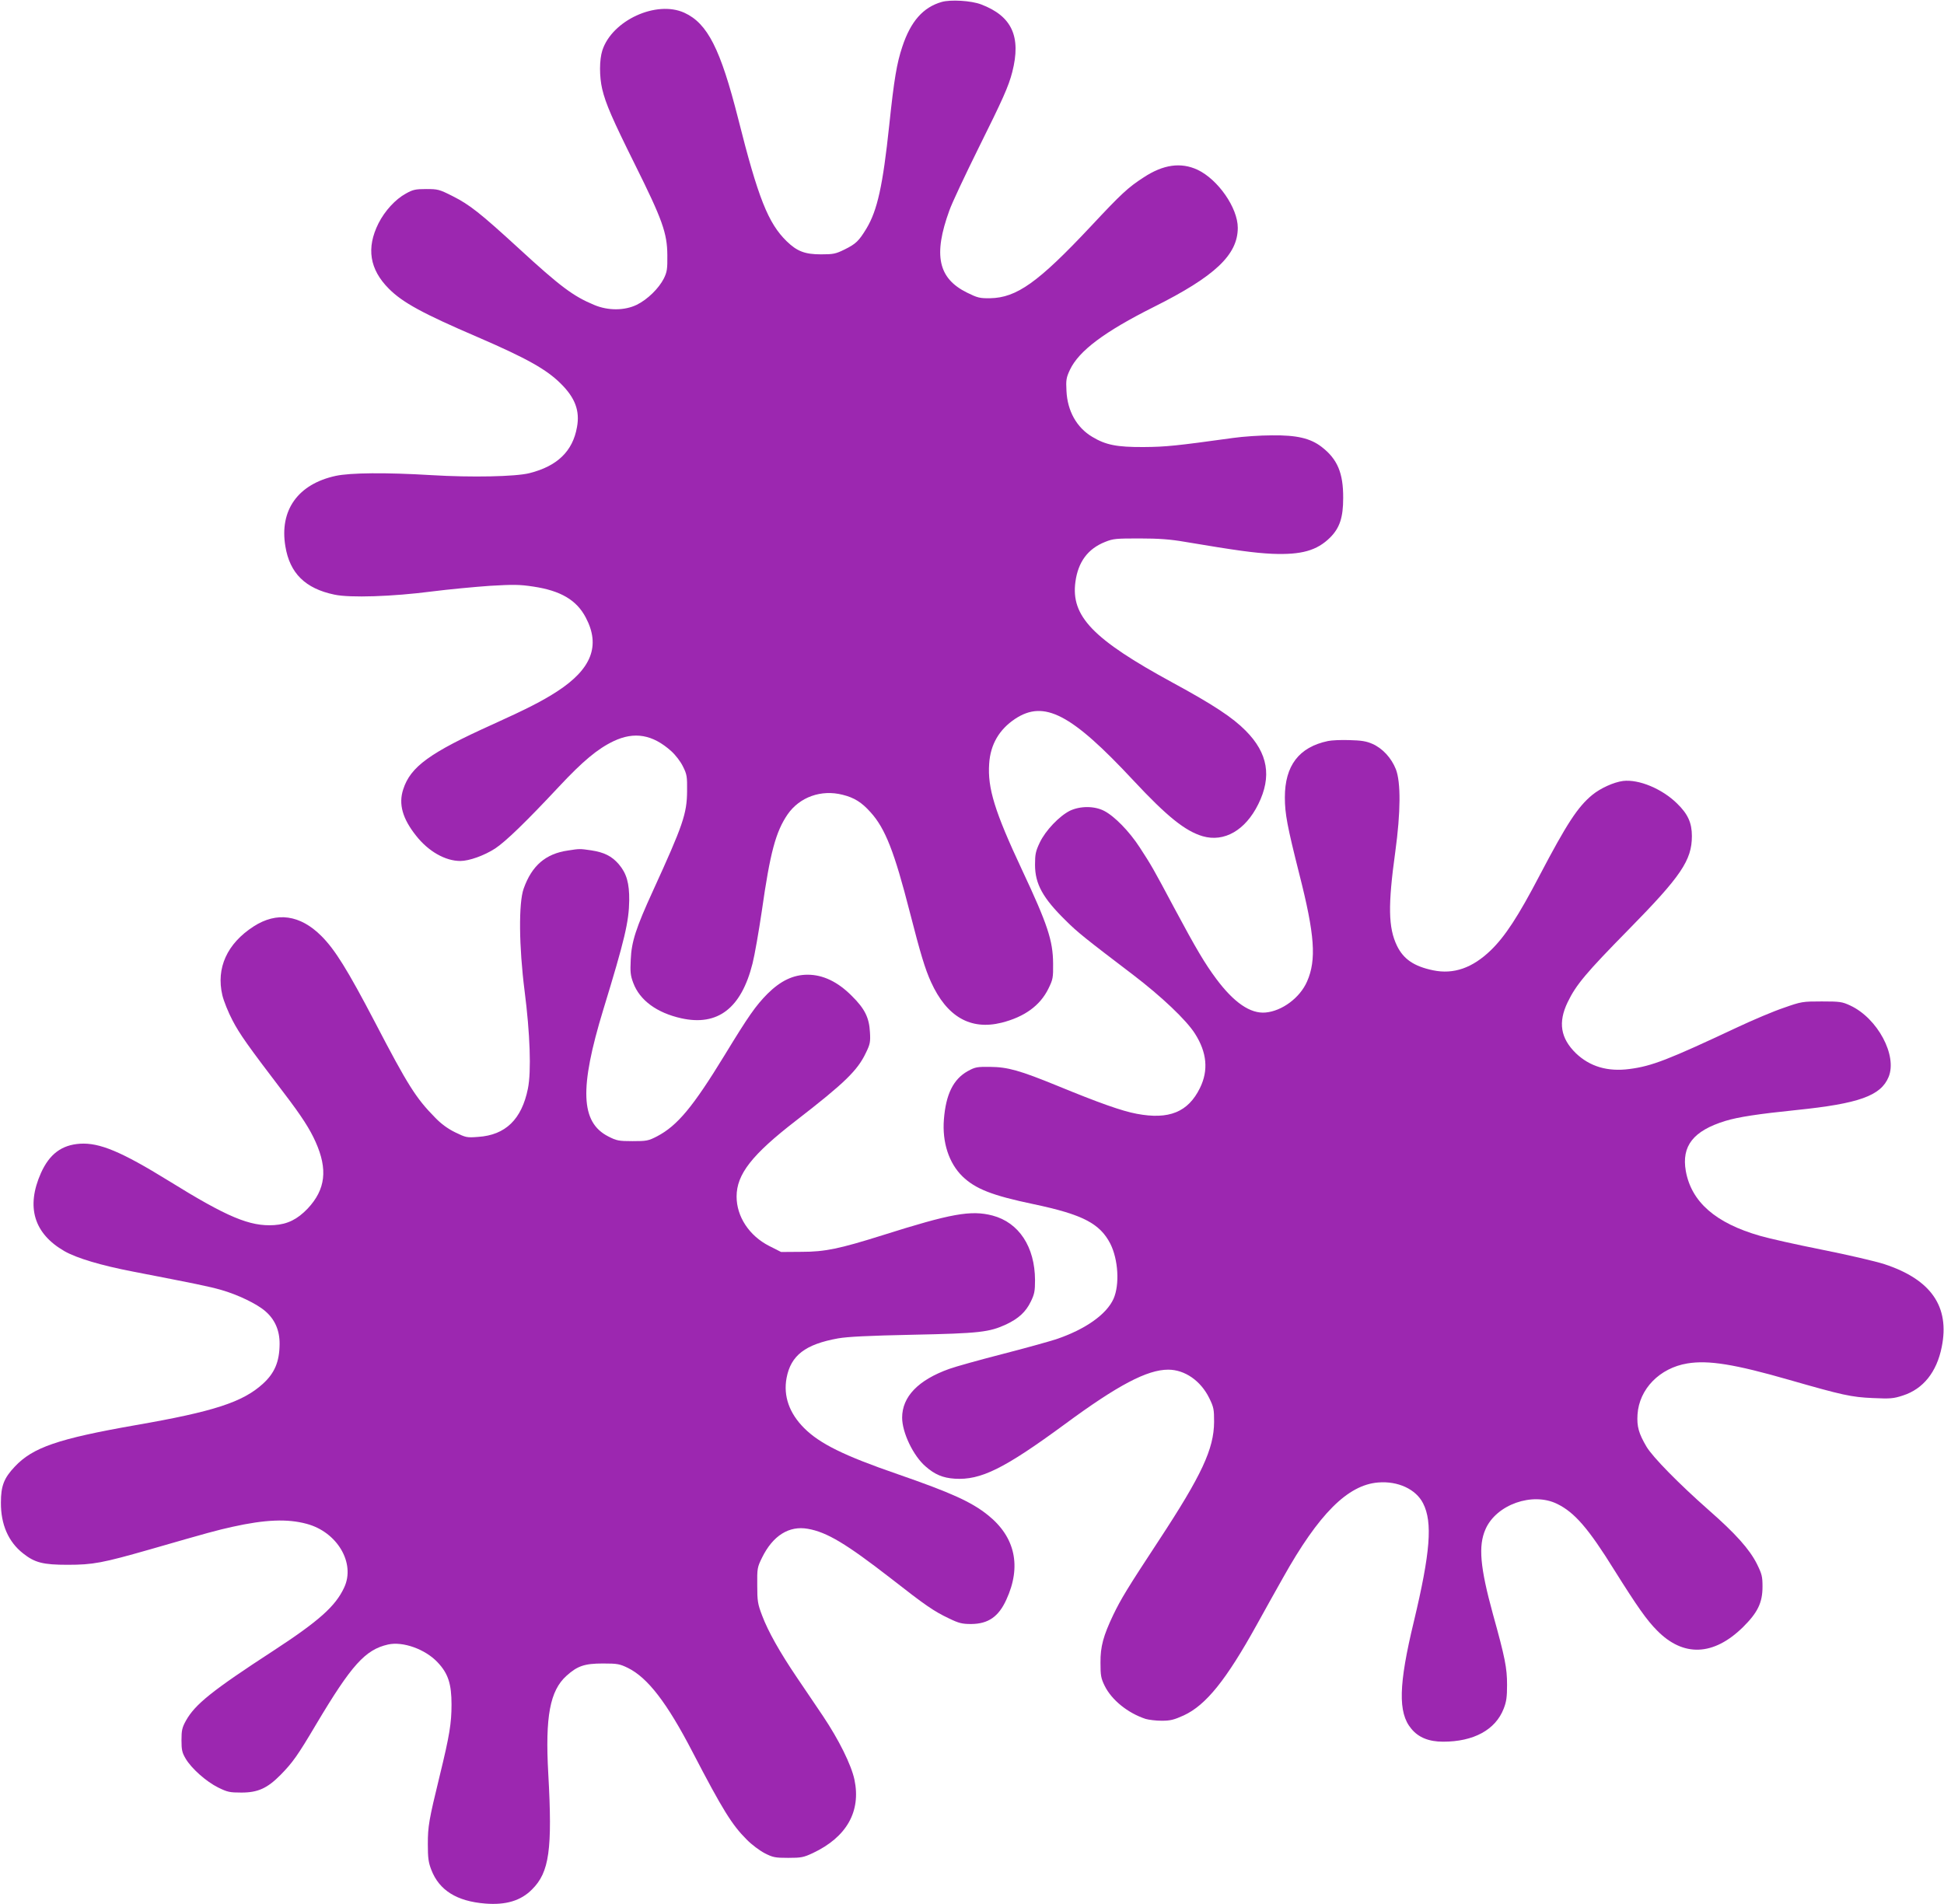 <?xml version="1.0" standalone="no"?>
<!DOCTYPE svg PUBLIC "-//W3C//DTD SVG 20010904//EN"
 "http://www.w3.org/TR/2001/REC-SVG-20010904/DTD/svg10.dtd">
<svg version="1.0" xmlns="http://www.w3.org/2000/svg"
 width="1280pt" height="1254pt" viewBox="0 0 1280 1254"
 preserveAspectRatio="xMidYMid meet">
<g transform="translate(0,1254) scale(0.1,-0.1)"
fill="#9c27b0" stroke="none">
<path d="M6200 12527 c-122 -35 -204 -128 -259 -295 -36 -108 -54 -212 -86
-517 -42 -397 -78 -560 -150 -680 -50 -82 -69 -101 -144 -138 -59 -29 -74 -32
-156 -32 -105 0 -157 20 -225 86 -122 119 -188 284 -320 809 -116 457 -201
626 -354 696 -184 84 -476 -50 -540 -248 -20 -62 -20 -173 -1 -254 23 -97 66
-196 218 -502 178 -358 210 -447 211 -592 1 -92 -2 -111 -23 -154 -33 -65
-107 -138 -178 -173 -80 -39 -189 -40 -281 -1 -137 57 -222 120 -497 373 -253
232 -323 287 -434 343 -89 45 -98 47 -175 47 -71 0 -88 -4 -134 -30 -68 -37
-138 -113 -180 -196 -81 -162 -59 -303 69 -431 91 -91 223 -163 584 -318 324
-140 454 -213 548 -307 94 -93 126 -179 106 -286 -28 -159 -130 -257 -313
-303 -91 -23 -381 -29 -646 -13 -298 18 -533 16 -630 -5 -248 -54 -371 -226
-331 -464 29 -177 131 -278 323 -318 102 -22 381 -13 643 21 110 14 281 30
380 37 155 9 195 9 287 -5 180 -27 285 -89 345 -204 98 -185 38 -339 -188
-486 -97 -63 -201 -116 -424 -217 -415 -187 -542 -279 -590 -428 -32 -97 -5
-193 85 -306 81 -103 192 -166 291 -166 58 0 158 36 229 82 70 46 205 177 420
407 157 168 255 250 360 300 137 65 257 44 379 -65 29 -26 62 -69 78 -102 26
-52 28 -66 27 -162 -1 -149 -27 -224 -224 -655 -113 -247 -142 -336 -147 -455
-4 -81 -2 -104 17 -154 43 -114 155 -196 316 -232 240 -53 395 66 469 361 14
55 41 210 61 345 55 387 92 523 170 637 79 114 221 165 362 129 77 -19 126
-50 184 -115 97 -107 157 -261 258 -656 71 -277 101 -376 140 -462 104 -229
260 -319 465 -268 150 38 253 112 308 224 30 61 32 72 31 166 -1 150 -36 257
-204 615 -181 386 -228 540 -217 700 8 127 66 226 171 296 191 126 369 34 779
-406 222 -238 341 -333 456 -367 142 -41 281 39 366 211 90 182 64 336 -83
484 -86 87 -213 171 -482 317 -525 286 -670 437 -639 664 18 131 82 217 195
262 54 22 73 23 229 23 126 0 203 -6 295 -22 345 -58 456 -73 575 -79 194 -8
296 21 383 107 63 63 86 132 86 260 1 165 -38 257 -142 337 -74 57 -164 78
-327 76 -77 0 -192 -8 -255 -17 -376 -52 -443 -59 -590 -60 -177 -1 -250 14
-338 67 -103 61 -164 171 -170 303 -4 72 -1 88 23 139 59 125 228 251 551 413
404 202 554 344 554 522 0 131 -130 318 -265 382 -110 51 -226 35 -356 -51
-102 -66 -146 -107 -346 -321 -347 -370 -489 -471 -664 -474 -68 -1 -83 3
-152 37 -190 94 -223 247 -116 541 17 49 103 231 189 405 164 330 200 410 225
506 60 234 -2 369 -205 446 -65 25 -201 33 -260 16z"/>
<path d="M8744 7660 c-191 -40 -284 -162 -284 -371 0 -109 16 -191 95 -505
102 -400 114 -565 51 -708 -47 -107 -164 -194 -273 -204 -100 -9 -208 65 -325
222 -75 101 -132 197 -276 466 -139 261 -150 280 -228 400 -69 106 -166 205
-234 240 -64 33 -157 33 -225 1 -70 -35 -161 -130 -199 -210 -27 -57 -31 -77
-31 -146 0 -126 51 -219 202 -367 77 -77 126 -116 444 -358 187 -143 349 -296
407 -387 79 -124 90 -242 33 -358 -78 -159 -204 -210 -416 -170 -97 18 -247
71 -524 185 -245 100 -325 123 -441 124 -87 1 -99 -1 -148 -28 -95 -53 -144
-152 -157 -318 -12 -151 33 -288 122 -375 86 -83 196 -126 468 -183 323 -68
437 -127 506 -261 52 -104 62 -269 21 -362 -46 -103 -186 -202 -379 -267 -50
-16 -212 -61 -360 -99 -147 -38 -302 -81 -343 -96 -204 -73 -310 -183 -310
-321 0 -98 73 -251 154 -321 60 -53 114 -76 192 -81 171 -11 325 65 724 358
351 259 544 360 682 360 109 0 214 -73 270 -187 30 -61 32 -75 32 -157 -1
-178 -81 -350 -364 -781 -209 -318 -248 -383 -300 -490 -65 -137 -85 -208 -84
-315 0 -83 3 -102 27 -151 46 -94 152 -180 270 -219 21 -6 68 -12 106 -12 57
0 81 6 145 35 147 68 280 234 481 597 53 96 131 236 173 310 235 420 426 611
626 627 130 11 249 -44 296 -137 64 -125 48 -324 -61 -780 -100 -414 -105
-599 -17 -704 47 -58 116 -86 210 -86 201 0 345 78 399 218 18 46 22 77 22
157 0 111 -13 177 -93 465 -85 310 -97 450 -49 559 71 163 310 247 472 167
115 -56 207 -163 377 -437 150 -239 213 -329 281 -397 173 -176 372 -167 565
22 97 96 129 161 129 267 0 67 -4 83 -37 150 -49 97 -140 199 -318 355 -197
174 -368 348 -409 417 -51 87 -64 132 -59 212 11 168 146 306 328 336 138 23
312 -5 670 -108 352 -101 410 -114 552 -120 114 -5 134 -4 198 17 133 43 222
154 255 319 54 266 -70 445 -378 546 -59 19 -244 62 -410 95 -166 33 -349 74
-407 91 -294 84 -453 223 -490 427 -29 165 49 265 260 330 85 26 217 46 470
72 410 42 554 94 605 217 59 141 -72 387 -252 471 -54 25 -68 27 -188 27 -126
0 -134 -1 -250 -42 -66 -22 -203 -80 -305 -128 -456 -214 -563 -256 -711 -275
-144 -19 -261 16 -353 104 -101 99 -118 203 -54 336 56 116 122 194 403 480
343 349 415 455 415 614 0 87 -26 145 -98 215 -99 97 -251 160 -355 148 -61
-8 -148 -47 -203 -92 -96 -79 -168 -190 -346 -529 -141 -270 -228 -403 -322
-494 -121 -117 -245 -160 -380 -132 -125 26 -195 73 -238 162 -57 118 -60 265
-11 618 36 263 37 458 4 544 -30 75 -87 137 -154 167 -41 18 -73 23 -152 25
-55 2 -118 -1 -141 -6z"/>
<path d="M3740 6939 c-147 -21 -238 -99 -292 -251 -34 -95 -31 -382 6 -673 36
-280 45 -531 22 -644 -41 -203 -148 -306 -327 -318 -76 -6 -82 -4 -152 30 -49
24 -93 56 -134 99 -124 126 -178 211 -394 626 -181 346 -263 478 -353 568
-140 140 -294 161 -446 63 -175 -113 -248 -274 -206 -453 9 -38 39 -113 67
-166 47 -90 99 -164 340 -480 116 -152 169 -235 207 -320 81 -181 66 -313 -52
-439 -68 -71 -132 -103 -221 -109 -160 -10 -308 52 -695 292 -311 192 -455
252 -583 244 -121 -8 -201 -68 -257 -192 -100 -224 -47 -400 155 -516 81 -46
242 -94 450 -134 422 -82 497 -97 582 -121 108 -31 234 -91 290 -140 63 -54
95 -127 94 -217 -1 -116 -33 -191 -110 -261 -133 -121 -324 -183 -836 -272
-513 -90 -679 -147 -798 -274 -71 -75 -91 -127 -91 -236 -1 -144 49 -259 146
-335 77 -61 131 -75 293 -75 168 0 230 12 545 102 392 113 433 124 540 148
216 48 362 54 488 20 202 -53 324 -259 248 -420 -57 -123 -166 -220 -466 -416
-404 -263 -516 -353 -576 -461 -25 -45 -29 -64 -29 -128 0 -64 4 -82 27 -121
38 -65 136 -152 215 -191 61 -30 76 -33 153 -33 108 0 170 28 258 117 79 81
111 125 234 333 233 391 323 491 473 525 98 22 246 -31 327 -118 69 -73 91
-142 91 -277 0 -123 -13 -204 -78 -470 -71 -291 -78 -332 -78 -450 0 -91 4
-120 23 -169 52 -135 168 -207 355 -222 136 -11 235 19 308 93 114 113 135
262 107 763 -21 375 11 546 120 644 72 65 119 81 240 81 96 0 110 -3 164 -29
130 -64 257 -228 426 -554 199 -383 260 -480 356 -576 33 -34 87 -74 120 -91
53 -27 68 -30 154 -30 86 0 101 3 163 32 222 105 317 274 273 483 -21 98 -102
262 -208 420 -47 69 -123 183 -171 253 -113 167 -190 304 -229 408 -29 76 -32
95 -32 199 -1 111 0 118 32 183 71 144 177 211 301 189 126 -22 252 -98 546
-326 230 -180 284 -217 383 -264 66 -32 87 -37 147 -37 112 1 180 48 231 160
101 219 59 413 -121 557 -108 87 -243 148 -595 270 -351 121 -512 200 -615
303 -98 98 -138 211 -116 330 28 149 123 222 339 261 62 11 201 18 492 24 441
9 504 17 615 68 82 39 129 82 162 150 24 49 28 69 28 142 -1 219 -106 379
-280 425 -142 37 -273 13 -725 -130 -283 -89 -379 -109 -531 -109 l-136 -1
-79 40 c-131 67 -214 193 -214 325 0 147 101 276 391 500 322 249 406 331 461
448 27 55 30 71 26 135 -5 95 -34 154 -119 238 -93 94 -191 140 -291 140 -95
0 -178 -40 -264 -125 -78 -79 -124 -144 -283 -405 -209 -342 -311 -464 -444
-534 -58 -30 -69 -32 -162 -32 -92 0 -105 3 -160 31 -182 93 -191 316 -33 834
142 464 169 580 171 720 1 114 -17 178 -69 239 -46 53 -96 78 -181 91 -76 11
-76 11 -153 -1z"/>
</g>
</svg>
